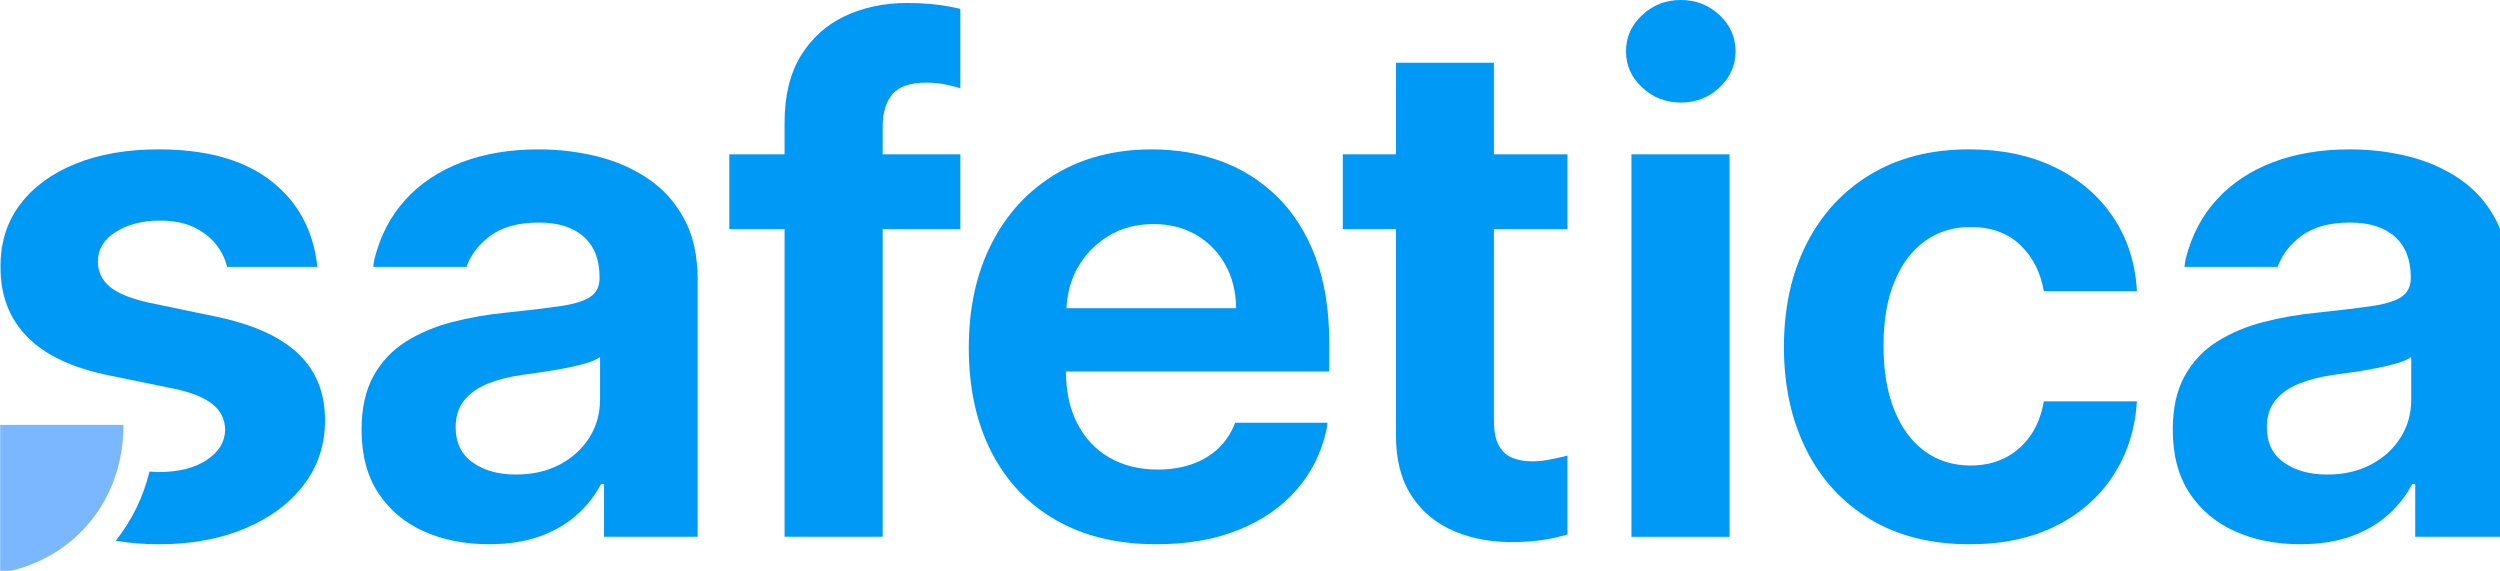 <?xml version="1.0" encoding="UTF-8" standalone="no"?>
<svg xmlns:xlink="http://www.w3.org/1999/xlink" xmlns="http://www.w3.org/2000/svg" xmlns:svg="http://www.w3.org/2000/svg" width="4.783cm" height="1.092cm" viewBox="0 0 47.828 10.921" version="1.1" id="svg5" xml:space="preserve">
  <defs id="defs2">
    <rect id="SVGID_1_" width="1000" height="228.33" x="0" y="0"></rect>
    <style id="style8048">.cls-1{isolation:isolate;}.cls-2{opacity:0.2;}.cls-2,.cls-3,.cls-5{mix-blend-mode:multiply;}.cls-4{fill:#fff;}.cls-5{opacity:0.12;}.cls-6{fill:url(#linear-gradient);}.cls-7{fill:url(#linear-gradient-2);}.cls-8{fill:url(#linear-gradient-3);}.cls-9{fill:url(#linear-gradient-4);}.cls-10{fill:url(#linear-gradient-5);}.cls-11{fill:none;}</style>
  </defs>
  <g id="g190412" transform="matrix(0.048,0,0,0.048,-1.244481e-5,-1.1057604e-7)">
    <defs id="defs190389"></defs>
    <clipPath id="SVGID_2_">
      <use xlink:href="#SVGID_1_" style="overflow:visible" id="use190391" x="0" y="0" width="100%" height="100%"></use>
    </clipPath>
    <path class="st0" d="m 670.02,40.88 c -6.03,0 -11.19,-2 -15.48,-6 -4.31,-4 -6.45,-8.81 -6.45,-14.44 0,-5.62 2.14,-10.44 6.45,-14.44 4.29,-4.01 9.43,-6 15.39,-6 6.01,0 11.15,2 15.43,6 4.27,4 6.4,8.82 6.4,14.44 0,5.62 -2.13,10.44 -6.4,14.44 -4.29,4.01 -9.39,6 -15.34,6 m -19.76,20.65 h 39.1 v 152.44 h -39.1 z" clip-path="url(#SVGID_2_)" id="path190394" style="opacity:1;fill:#0099f5;fill-opacity:1"></path>
    <path class="st0" d="m 785.08,216.94 c -15.42,0 -28.64,-3.32 -39.69,-9.97 -11.05,-6.65 -19.54,-15.9 -25.46,-27.74 -5.92,-11.85 -8.89,-25.47 -8.89,-40.89 0,-15.55 2.99,-29.24 8.98,-41.09 5.99,-11.85 14.5,-21.09 25.56,-27.74 11.05,-6.65 24.14,-9.98 39.29,-9.98 12.84,0 24.15,2.35 33.94,7.04 9.79,4.7 17.57,11.28 23.32,19.75 5.76,8.47 8.98,18.4 9.63,29.77 h -37.12 c -1.26,-7.48 -4.38,-13.61 -9.37,-18.41 -5.01,-4.8 -11.61,-7.2 -19.8,-7.2 -6.94,0 -13.02,1.87 -18.21,5.61 -5.19,3.74 -9.25,9.13 -12.16,16.18 -2.91,7.05 -4.36,15.53 -4.36,25.46 0,10.05 1.43,18.64 4.31,25.75 2.88,7.11 6.91,12.57 12.11,16.38 5.19,3.8 11.29,5.7 18.31,5.7 5.1,0 9.64,-1.01 13.65,-3.02 4,-2.02 7.35,-4.93 10.07,-8.73 2.71,-3.81 4.53,-8.42 5.45,-13.84 h 37.12 c -0.74,11.18 -3.89,21.06 -9.48,29.62 -5.6,8.57 -13.24,15.27 -22.93,20.1 -9.67,4.84 -21.1,7.25 -34.27,7.25" clip-path="url(#SVGID_2_)" id="path190396" style="opacity:1;fill:#0099f5;fill-opacity:1"></path>
    <path class="st0" d="m 272.66,87.23 c -3.57,-6.61 -8.39,-11.96 -14.44,-16.03 -6.05,-4.07 -12.83,-7.03 -20.34,-8.88 -7.5,-1.85 -15.24,-2.78 -23.17,-2.78 -11.45,0 -21.67,1.7 -30.66,5.11 -9,3.41 -16.48,8.37 -22.44,14.88 -5.95,6.52 -10.08,14.41 -12.4,23.67 -0.28,1.21 -0.41,2.41 -0.48,3.18 h 37.13 c 1.73,-4.74 4.82,-8.85 9.35,-12.26 4.79,-3.6 11.29,-5.41 19.5,-5.41 7.74,0 13.71,1.89 17.91,5.65 4.2,3.78 6.3,9.1 6.3,15.98 v 0.59 c 0,3.31 -1.26,5.79 -3.77,7.45 -2.51,1.65 -6.52,2.88 -12.01,3.67 -5.49,0.79 -12.67,1.66 -21.53,2.58 -7.48,0.73 -14.66,1.98 -21.54,3.77 -6.87,1.79 -13.03,4.4 -18.46,7.84 -5.42,3.44 -9.7,8.01 -12.84,13.7 -3.14,5.69 -4.71,12.8 -4.71,21.34 0,10.06 2.21,18.46 6.64,25.21 4.44,6.75 10.48,11.85 18.12,15.28 7.64,3.44 16.32,5.16 26.04,5.16 7.75,0 14.53,-1.06 20.34,-3.17 5.83,-2.12 10.76,-5 14.79,-8.64 4.04,-3.64 7.22,-7.71 9.53,-12.21 h 1.19 v 21.04 h 37.32 v -102.4 c -0.01,-9.59 -1.79,-17.7 -5.37,-24.32 m -33.55,72.16 c 0,5.49 -1.39,10.49 -4.21,14.98 -2.82,4.5 -6.73,8.09 -11.76,10.77 -5.03,2.68 -10.89,4.02 -17.57,4.02 -6.95,0 -12.69,-1.6 -17.22,-4.81 -4.53,-3.21 -6.79,-7.89 -6.79,-14.05 0,-4.3 1.12,-7.85 3.38,-10.67 2.25,-2.81 5.36,-5.03 9.33,-6.65 3.97,-1.62 8.53,-2.8 13.7,-3.53 2.38,-0.33 5.08,-0.71 8.08,-1.14 3.01,-0.43 6.06,-0.95 9.13,-1.54 3.08,-0.59 5.86,-1.26 8.35,-1.98 2.47,-0.73 4.34,-1.56 5.6,-2.48 v 17.08 z" clip-path="url(#SVGID_2_)" id="path190398" style="opacity:1;fill:#0099f5;fill-opacity:1"></path>
    <path class="st0" d="m 529.8,136.75 c 0,-13.16 -1.84,-24.59 -5.51,-34.29 C 520.62,92.77 515.54,84.75 509.05,78.4 502.57,72.05 495.07,67.32 486.53,64.21 478,61.1 468.87,59.55 459.14,59.55 c -14.75,0 -27.6,3.31 -38.55,9.92 -10.96,6.62 -19.44,15.87 -25.46,27.74 -6.02,11.88 -9.02,25.65 -9.02,41.33 0,16.01 3,29.89 9.02,41.64 6.02,11.74 14.62,20.81 25.8,27.19 11.18,6.38 24.52,9.57 39.99,9.57 12.24,0 23.06,-1.87 32.46,-5.61 9.39,-3.74 17.1,-8.99 23.12,-15.78 6.02,-6.78 10.05,-14.74 12.11,-23.87 0.26,-1.01 0.51,-3.18 0.51,-3.18 h -36.84 c -1.51,4.04 -3.75,7.45 -6.7,10.23 -2.95,2.78 -6.45,4.88 -10.52,6.3 -4.08,1.42 -8.59,2.14 -13.55,2.14 -7.41,0 -13.85,-1.59 -19.35,-4.76 -5.5,-3.18 -9.76,-7.71 -12.8,-13.6 -2.99,-5.79 -4.49,-12.71 -4.54,-20.74 H 529.8 Z M 425.04,122.86 c 0.31,-5.7 1.63,-11.02 4.28,-15.83 2.95,-5.33 7.03,-9.61 12.26,-12.85 5.22,-3.24 11.27,-4.86 18.15,-4.86 6.49,0 12.18,1.45 17.11,4.36 4.93,2.91 8.8,6.88 11.57,11.91 2.79,5.03 4.2,10.79 4.27,17.27 z" clip-path="url(#SVGID_2_)" id="path190400" style="opacity:1;fill:#0099f5;fill-opacity:1"></path>
    <path class="st0" d="M 382.75,61.53 H 351.79 V 50.41 c 0,-5.56 1.3,-9.86 3.91,-12.9 2.62,-3.04 7.13,-4.57 13.55,-4.57 2.71,0 5.24,0.25 7.6,0.75 2.34,0.5 4.32,0.98 5.9,1.44 V 3.53 c -1.3,-0.28 -2.48,-0.55 -4.02,-0.85 -5.13,-0.99 -10.87,-1.49 -17.22,-1.49 -9.19,0 -17.48,1.76 -24.86,5.26 -7.38,3.51 -13.22,8.78 -17.52,15.83 -4.3,7.05 -6.45,15.9 -6.45,26.55 v 12.7 H 290.65 V 91.3 h 22.03 v 122.66 h 39.11 V 91.3 h 30.96 V 61.53 Z" clip-path="url(#SVGID_2_)" id="path190402" style="opacity:1;fill:#0099f5;fill-opacity:1"></path>
    <path class="st0" d="m 994.64,87.23 c -3.57,-6.61 -8.39,-11.96 -14.44,-16.03 -6.05,-4.07 -12.83,-7.03 -20.34,-8.88 -7.5,-1.85 -15.24,-2.78 -23.17,-2.78 -11.45,0 -21.67,1.7 -30.66,5.11 -9,3.41 -16.48,8.37 -22.44,14.88 -5.95,6.52 -10.08,14.41 -12.4,23.67 -0.28,1.21 -0.41,2.41 -0.48,3.18 h 37.13 c 1.73,-4.74 4.82,-8.85 9.35,-12.26 4.79,-3.6 11.29,-5.41 19.5,-5.41 7.74,0 13.71,1.89 17.91,5.65 4.2,3.78 6.3,9.1 6.3,15.98 v 0.59 c 0,3.31 -1.26,5.79 -3.77,7.45 -2.51,1.65 -6.52,2.88 -12.01,3.67 -5.49,0.79 -12.67,1.66 -21.53,2.58 -7.48,0.73 -14.66,1.98 -21.54,3.77 -6.87,1.79 -13.03,4.4 -18.46,7.84 -5.42,3.44 -9.7,8.01 -12.84,13.7 -3.14,5.69 -4.71,12.8 -4.71,21.34 0,10.06 2.21,18.46 6.64,25.21 4.44,6.75 10.48,11.85 18.12,15.28 7.64,3.44 16.32,5.16 26.04,5.16 7.75,0 14.53,-1.06 20.34,-3.17 5.83,-2.12 10.76,-5 14.79,-8.64 4.05,-3.64 7.22,-7.71 9.53,-12.21 h 1.19 v 21.04 H 1000 v -102.4 c 0,-9.59 -1.79,-17.7 -5.36,-24.32 m -33.55,72.16 c 0,5.49 -1.4,10.49 -4.21,14.98 -2.82,4.5 -6.73,8.09 -11.76,10.77 -5.03,2.68 -10.89,4.02 -17.57,4.02 -6.95,0 -12.69,-1.6 -17.22,-4.81 -4.53,-3.21 -6.79,-7.89 -6.79,-14.05 0,-4.3 1.12,-7.85 3.38,-10.67 2.25,-2.81 5.36,-5.03 9.33,-6.65 3.97,-1.62 8.53,-2.8 13.7,-3.53 2.39,-0.33 5.08,-0.71 8.08,-1.14 3.01,-0.43 6.06,-0.95 9.13,-1.54 3.08,-0.59 5.86,-1.26 8.34,-1.98 2.48,-0.73 4.34,-1.56 5.6,-2.48 v 17.08 z" clip-path="url(#SVGID_2_)" id="path190404" style="opacity:1;fill:#0099f5;fill-opacity:1"></path>
    <path class="st0" d="m 624.74,181.6 c -1.6,0.45 -4.06,1.01 -5.53,1.29 -1.51,0.29 -1.51,0.29 -2.44,0.46 -1.95,0.37 -3.98,0.55 -6.09,0.55 -2.91,0 -5.5,-0.45 -7.77,-1.34 -2.28,-0.89 -4.09,-2.51 -5.45,-4.86 -1.35,-2.35 -2.03,-5.71 -2.03,-10.07 V 91.3 h 29.32 V 61.53 H 595.43 V 25.01 H 556.4 V 61.53 H 535.2 V 91.3 h 21.2 v 82.07 c -0.07,9.73 2,17.81 6.2,24.26 4.19,6.45 10,11.21 17.43,14.29 7.42,3.08 15.93,4.45 25.51,4.12 5.28,-0.2 9.77,-0.71 13.47,-1.54 2.29,-0.51 4.11,-0.98 5.74,-1.43 V 181.6 Z" clip-path="url(#SVGID_2_)" id="path190406" style="opacity:1;fill:#0099f5;fill-opacity:1"></path>
    <path class="st1" d="m 0,228.33 c 26.66,-4.09 49.15,-26.4 49.15,-58.98 H 0 Z" clip-path="url(#SVGID_2_)" id="path190408" style="opacity:1;fill:#7ab7ff;fill-opacity:1"></path>
    <path class="st0" d="m 118.75,140.92 c -7.16,-6.75 -18.05,-11.64 -32.64,-14.69 l -26.74,-5.56 c -7.4,-1.65 -12.65,-3.8 -15.76,-6.45 -3.1,-2.64 -4.65,-5.99 -4.65,-10.02 0,-4.83 2.38,-8.75 7.13,-11.76 4.75,-3.01 10.63,-4.52 17.63,-4.52 5.22,0 9.66,0.86 13.32,2.58 3.67,1.72 6.62,3.97 8.87,6.75 2.24,2.78 3.76,5.83 4.56,9.13 h 35.99 c -0.14,-1.2 -0.34,-2.68 -0.55,-3.87 C 123.65,89.45 117.38,79.04 106.97,71.35 96.3,63.48 81.69,59.54 63.13,59.54 50.52,59.54 39.47,61.46 30,65.3 20.53,69.14 13.16,74.54 7.92,81.53 2.67,88.51 0.07,96.79 0.14,106.39 c -0.07,11.25 3.47,20.53 10.6,27.83 7.13,7.31 18.06,12.46 32.79,15.44 l 26.15,5.36 c 6.8,1.46 11.82,3.51 15.05,6.15 3.24,2.65 4.89,6.02 4.95,10.13 -0.07,4.83 -2.51,8.85 -7.33,12.05 -4.82,3.21 -11.23,4.82 -19.22,4.82 -1.26,0 -2.41,-0.12 -3.59,-0.2 -2.54,10.34 -7.18,19.7 -13.51,27.61 5.36,0.81 10.96,1.37 17.1,1.37 12.94,0 24.4,-2.08 34.37,-6.25 9.97,-4.17 17.79,-9.96 23.48,-17.37 5.68,-7.41 8.51,-16.01 8.51,-25.81 0.01,-10.98 -3.58,-19.85 -10.74,-26.6" clip-path="url(#SVGID_2_)" id="path190410" style="opacity:1;fill:#0099f5;fill-opacity:1"></path>
  </g>
  <style type="text/css" id="style23340">
	.st0{fill:#009982;}
</style>
  <style type="text/css" id="style190386">
	.st0{clip-path:url(#SVGID_2_);fill:#0099F5;}
	.st1{clip-path:url(#SVGID_2_);fill:#7AB7FF;}
</style>
  <style type="text/css" id="style1">
	.st0{fill:#E4E9F4;}
	.st1{opacity:0.15;}
	.st2{fill:#FFFFFF;}
	.st3{fill:#DADEEA;}
	.st4{fill:#E7ECF2;}
	.st5{fill:#454B60;}
	.st6{font-family:'Montserrat-SemiBold';}
	.st7{font-size:5.618px;}
	.st8{font-family:'Montserrat-Regular';}
	.st9{font-size:5.616px;}
	.st10{fill:#A8AFC1;}
	.st11{fill:url(#SVGID_1_);}
	.st12{fill-rule:evenodd;clip-rule:evenodd;fill:#FF5A76;}
	.st13{fill:#FF5A76;}
	.st14{fill:#5D667F;}
	.st15{fill:#5079E2;}
	.st16{fill:none;}
	.st17{font-size:4.214px;}
	.st18{fill:url(#SVGID_00000167357540012107551420000016306454732201804679_);}
	.st19{fill-rule:evenodd;clip-rule:evenodd;fill:#454B60;}
	.st20{font-size:7.582px;}
	.st21{opacity:0.2;}
	.st22{opacity:0.1;}
	.st23{fill:#1D262D;}
</style>
</svg>
